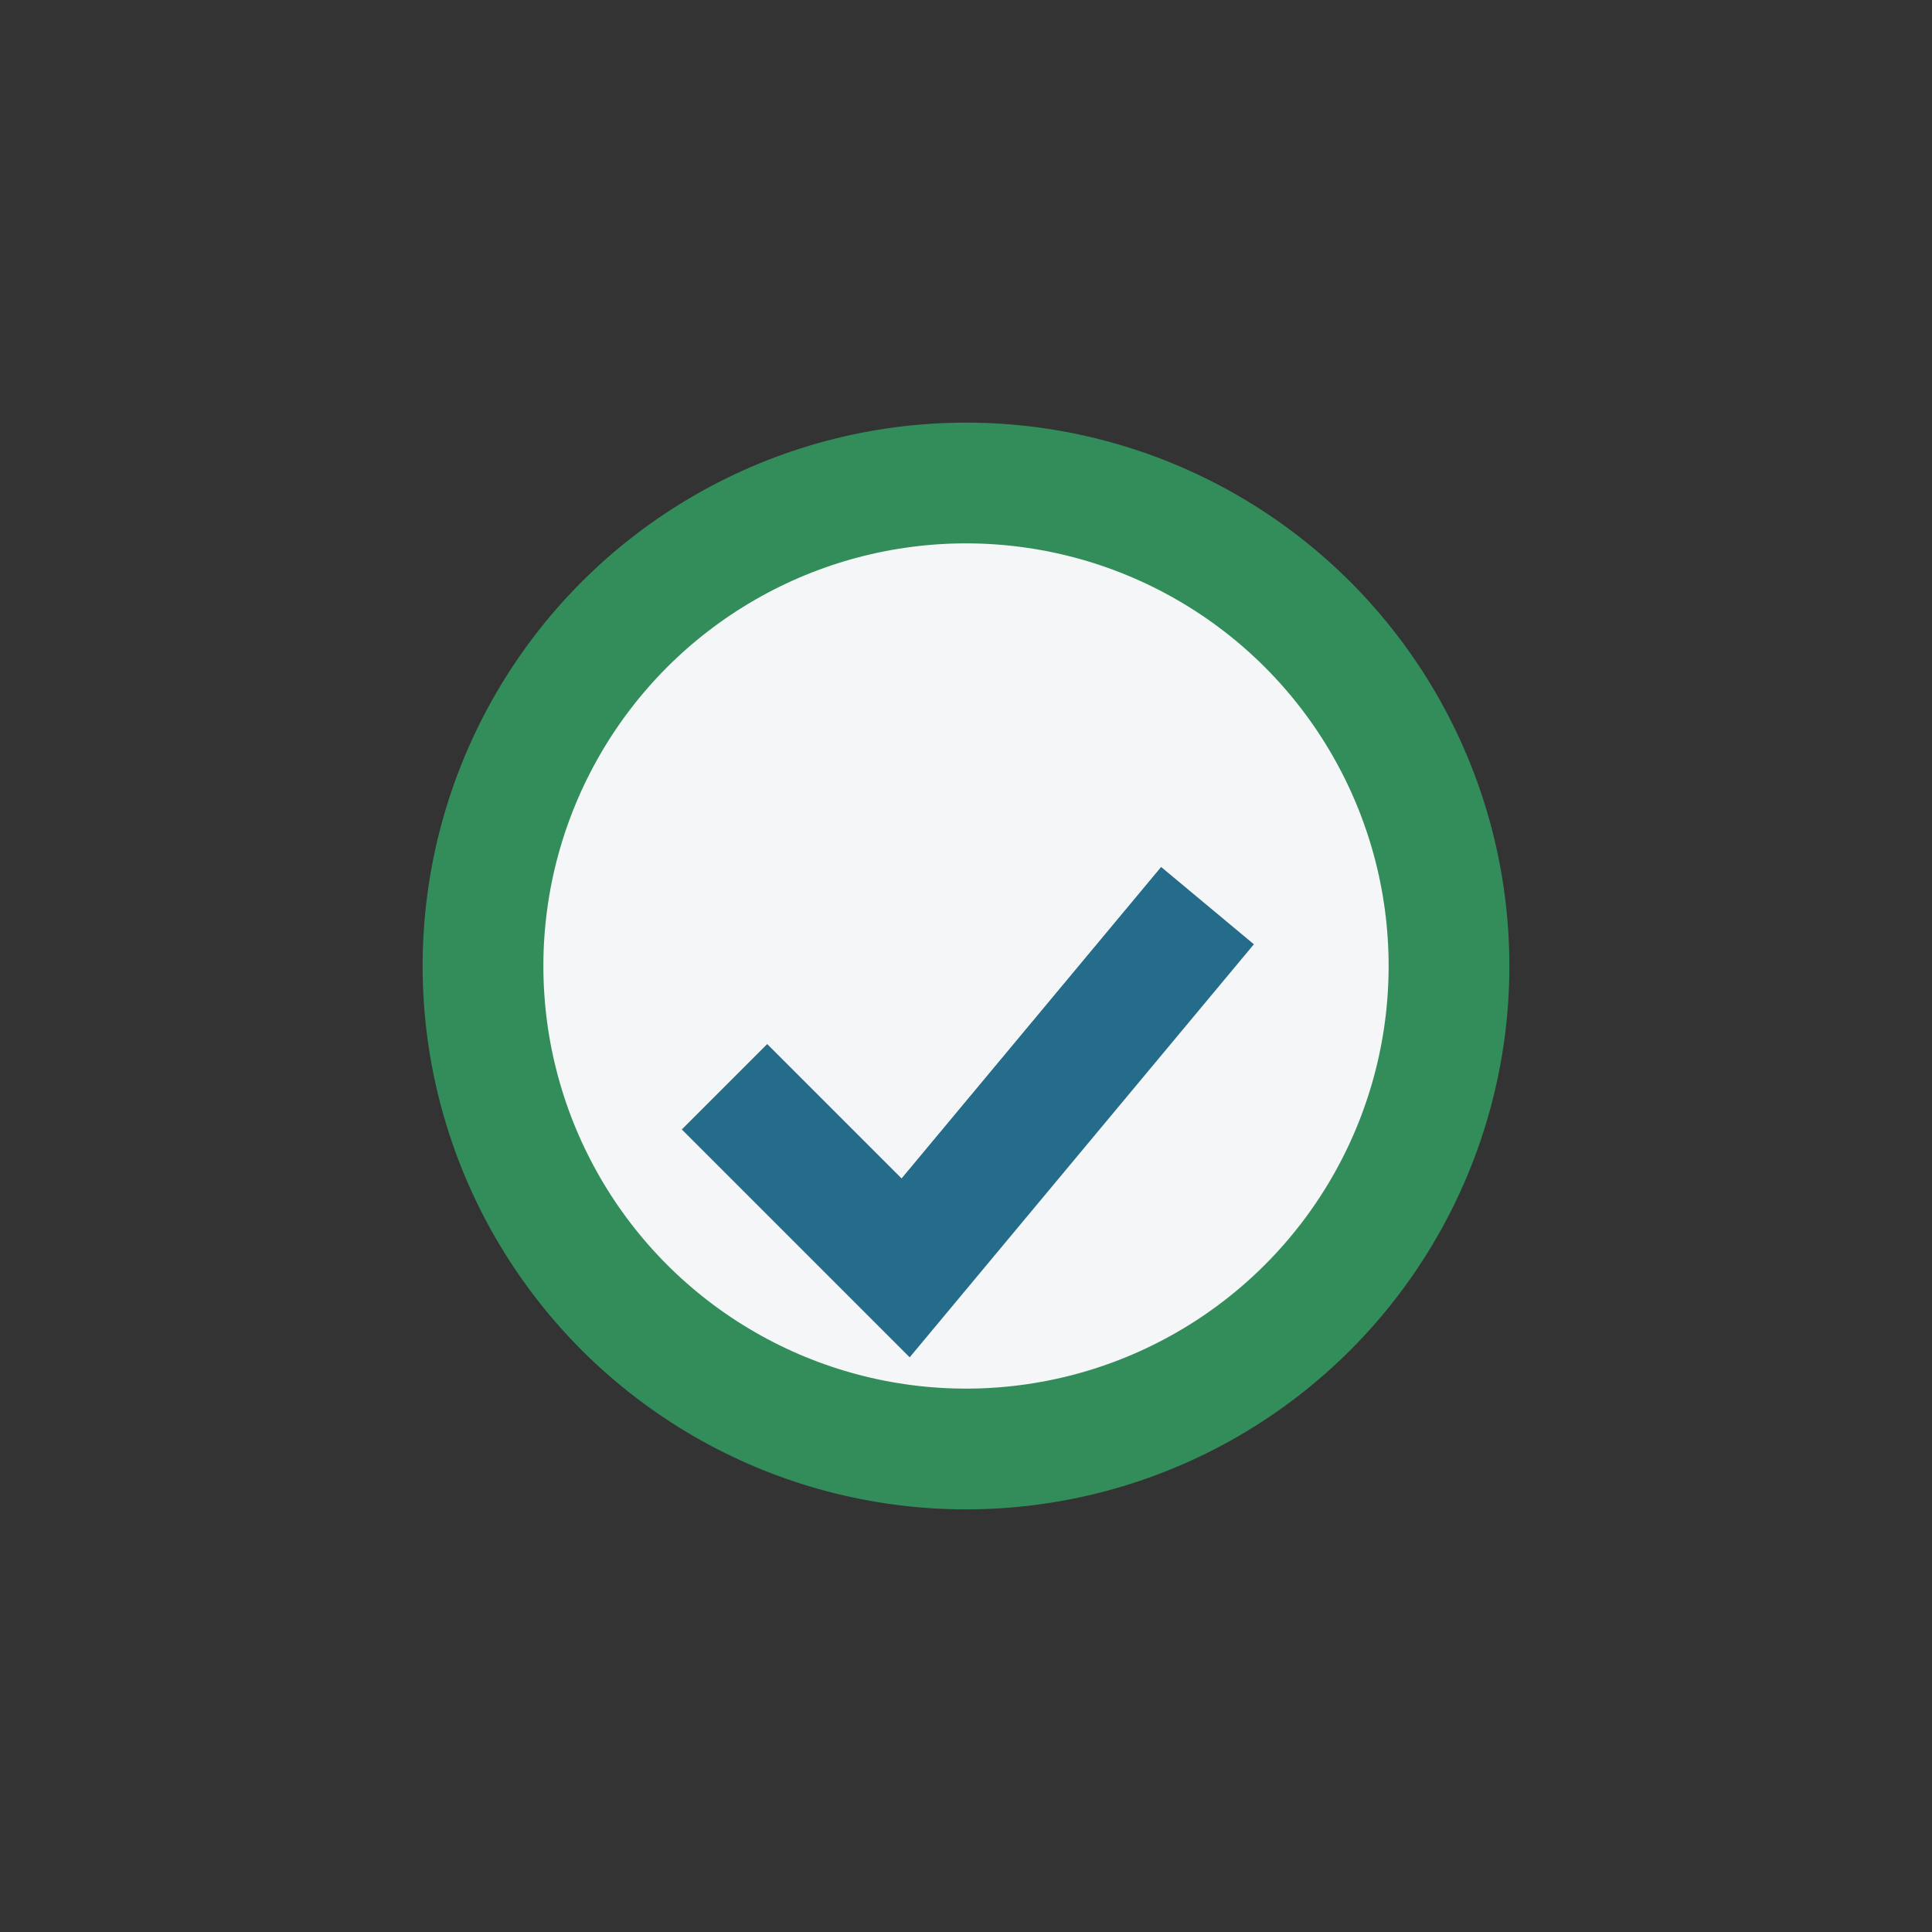 <?xml version="1.0" encoding="UTF-8"?>
<svg xmlns="http://www.w3.org/2000/svg" width="32" height="32" viewBox="0 0 32 32"><rect x="0" y="0" width="32" height="32" fill="#333333" stroke="none"/><circle cx="16" cy="16" r="8" fill="#F4F6F8" stroke="#338D5A" stroke-width="2"/><path d="M12 18l3 3 5-6" stroke="#256B8A" stroke-width="2" fill="none"/></svg>